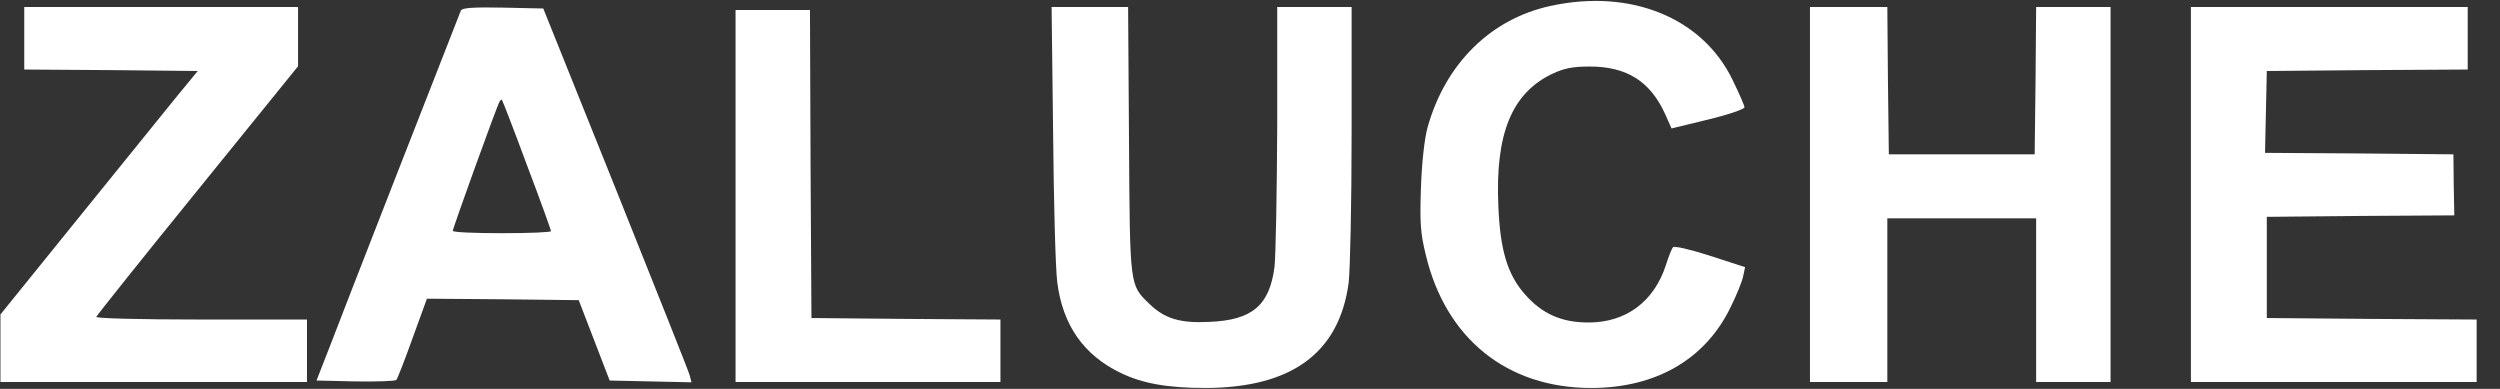 <?xml version="1.0" encoding="UTF-8"?> <svg xmlns="http://www.w3.org/2000/svg" width="90" height="14" viewBox="0 0 90 14" fill="none"><rect x="0" y="0" width="90" height="14" fill="#333333" stroke="none"/><path d="M55.837 0.21C53.673 0.67 52.033 2.288 51.391 4.592C51.283 4.978 51.187 5.835 51.155 6.735C51.112 8.01 51.133 8.374 51.326 9.167C52.044 12.188 54.251 13.967 57.283 13.967C59.619 13.967 61.408 12.928 62.309 11.042C62.523 10.613 62.726 10.11 62.758 9.928L62.823 9.617L61.569 9.21C60.873 8.985 60.273 8.845 60.23 8.899C60.187 8.942 60.069 9.231 59.973 9.542C59.544 10.86 58.537 11.61 57.187 11.61C56.212 11.61 55.516 11.299 54.894 10.592C54.273 9.885 54.005 9.017 53.941 7.42C53.823 4.817 54.423 3.349 55.891 2.653C56.309 2.46 56.608 2.395 57.23 2.395C58.569 2.395 59.416 2.931 59.951 4.12L60.176 4.624L61.494 4.303C62.212 4.131 62.801 3.928 62.801 3.863C62.801 3.799 62.608 3.36 62.373 2.878C61.291 0.638 58.709 -0.412 55.837 0.21Z" fill="white"></path><path d="M0.873 2.503L4.001 2.524L7.119 2.556L6.369 3.467C5.962 3.97 4.366 5.942 2.823 7.849L0.016 11.32V13.753H11.051V11.503H7.237C4.955 11.503 3.444 11.46 3.466 11.406C3.487 11.353 5.126 9.295 7.119 6.842L10.73 2.385V0.253H0.873V2.503Z" fill="white"></path><path d="M16.591 0.381C16.291 1.131 12.155 11.717 11.834 12.574L11.394 13.699L12.798 13.731C13.569 13.742 14.233 13.72 14.266 13.678C14.309 13.635 14.576 12.949 14.855 12.167L15.369 10.753L18.101 10.774L20.834 10.806L21.948 13.699L24.894 13.763L24.83 13.517C24.798 13.378 23.587 10.356 22.162 6.788L19.558 0.306L18.101 0.274C16.998 0.253 16.634 0.285 16.591 0.381ZM18.969 5.942C19.451 7.206 19.837 8.288 19.837 8.32C19.837 8.363 19.044 8.395 18.069 8.395C17.094 8.395 16.301 8.363 16.301 8.31C16.301 8.213 17.898 3.788 17.983 3.66C18.016 3.606 18.048 3.574 18.069 3.595C18.091 3.617 18.498 4.667 18.969 5.942Z" fill="white"></path><path d="M37.912 4.774C37.934 7.27 37.998 9.692 38.062 10.163C38.255 11.695 39.005 12.778 40.334 13.42C41.126 13.806 42.026 13.967 43.408 13.967C46.505 13.956 48.209 12.703 48.551 10.185C48.605 9.713 48.658 7.345 48.658 4.795V0.253H45.98V4.56C45.969 6.938 45.926 9.21 45.883 9.606C45.701 10.999 45.08 11.524 43.537 11.588C42.487 11.642 41.919 11.47 41.373 10.935C40.666 10.249 40.676 10.345 40.644 5.042L40.612 0.253H37.858L37.912 4.774Z" fill="white"></path><path d="M65.159 13.753H67.944V7.86H73.301V13.753H75.98V0.253H73.301L73.28 2.899L73.248 5.556H67.998L67.966 2.899L67.944 0.253H65.159V13.753Z" fill="white"></path><path d="M78.873 13.753H89.159V11.503L85.387 11.481L81.605 11.449V7.806L84.98 7.774L88.355 7.753L88.334 6.649L88.323 5.556L84.926 5.524L81.541 5.503L81.605 2.556L85.226 2.524L88.837 2.503V0.253H78.873V13.753Z" fill="white"></path><path d="M26.48 13.753H36.016V11.503L32.619 11.481L29.212 11.449L29.18 5.899L29.159 0.36H26.48V13.753Z" fill="white"></path></svg> 
